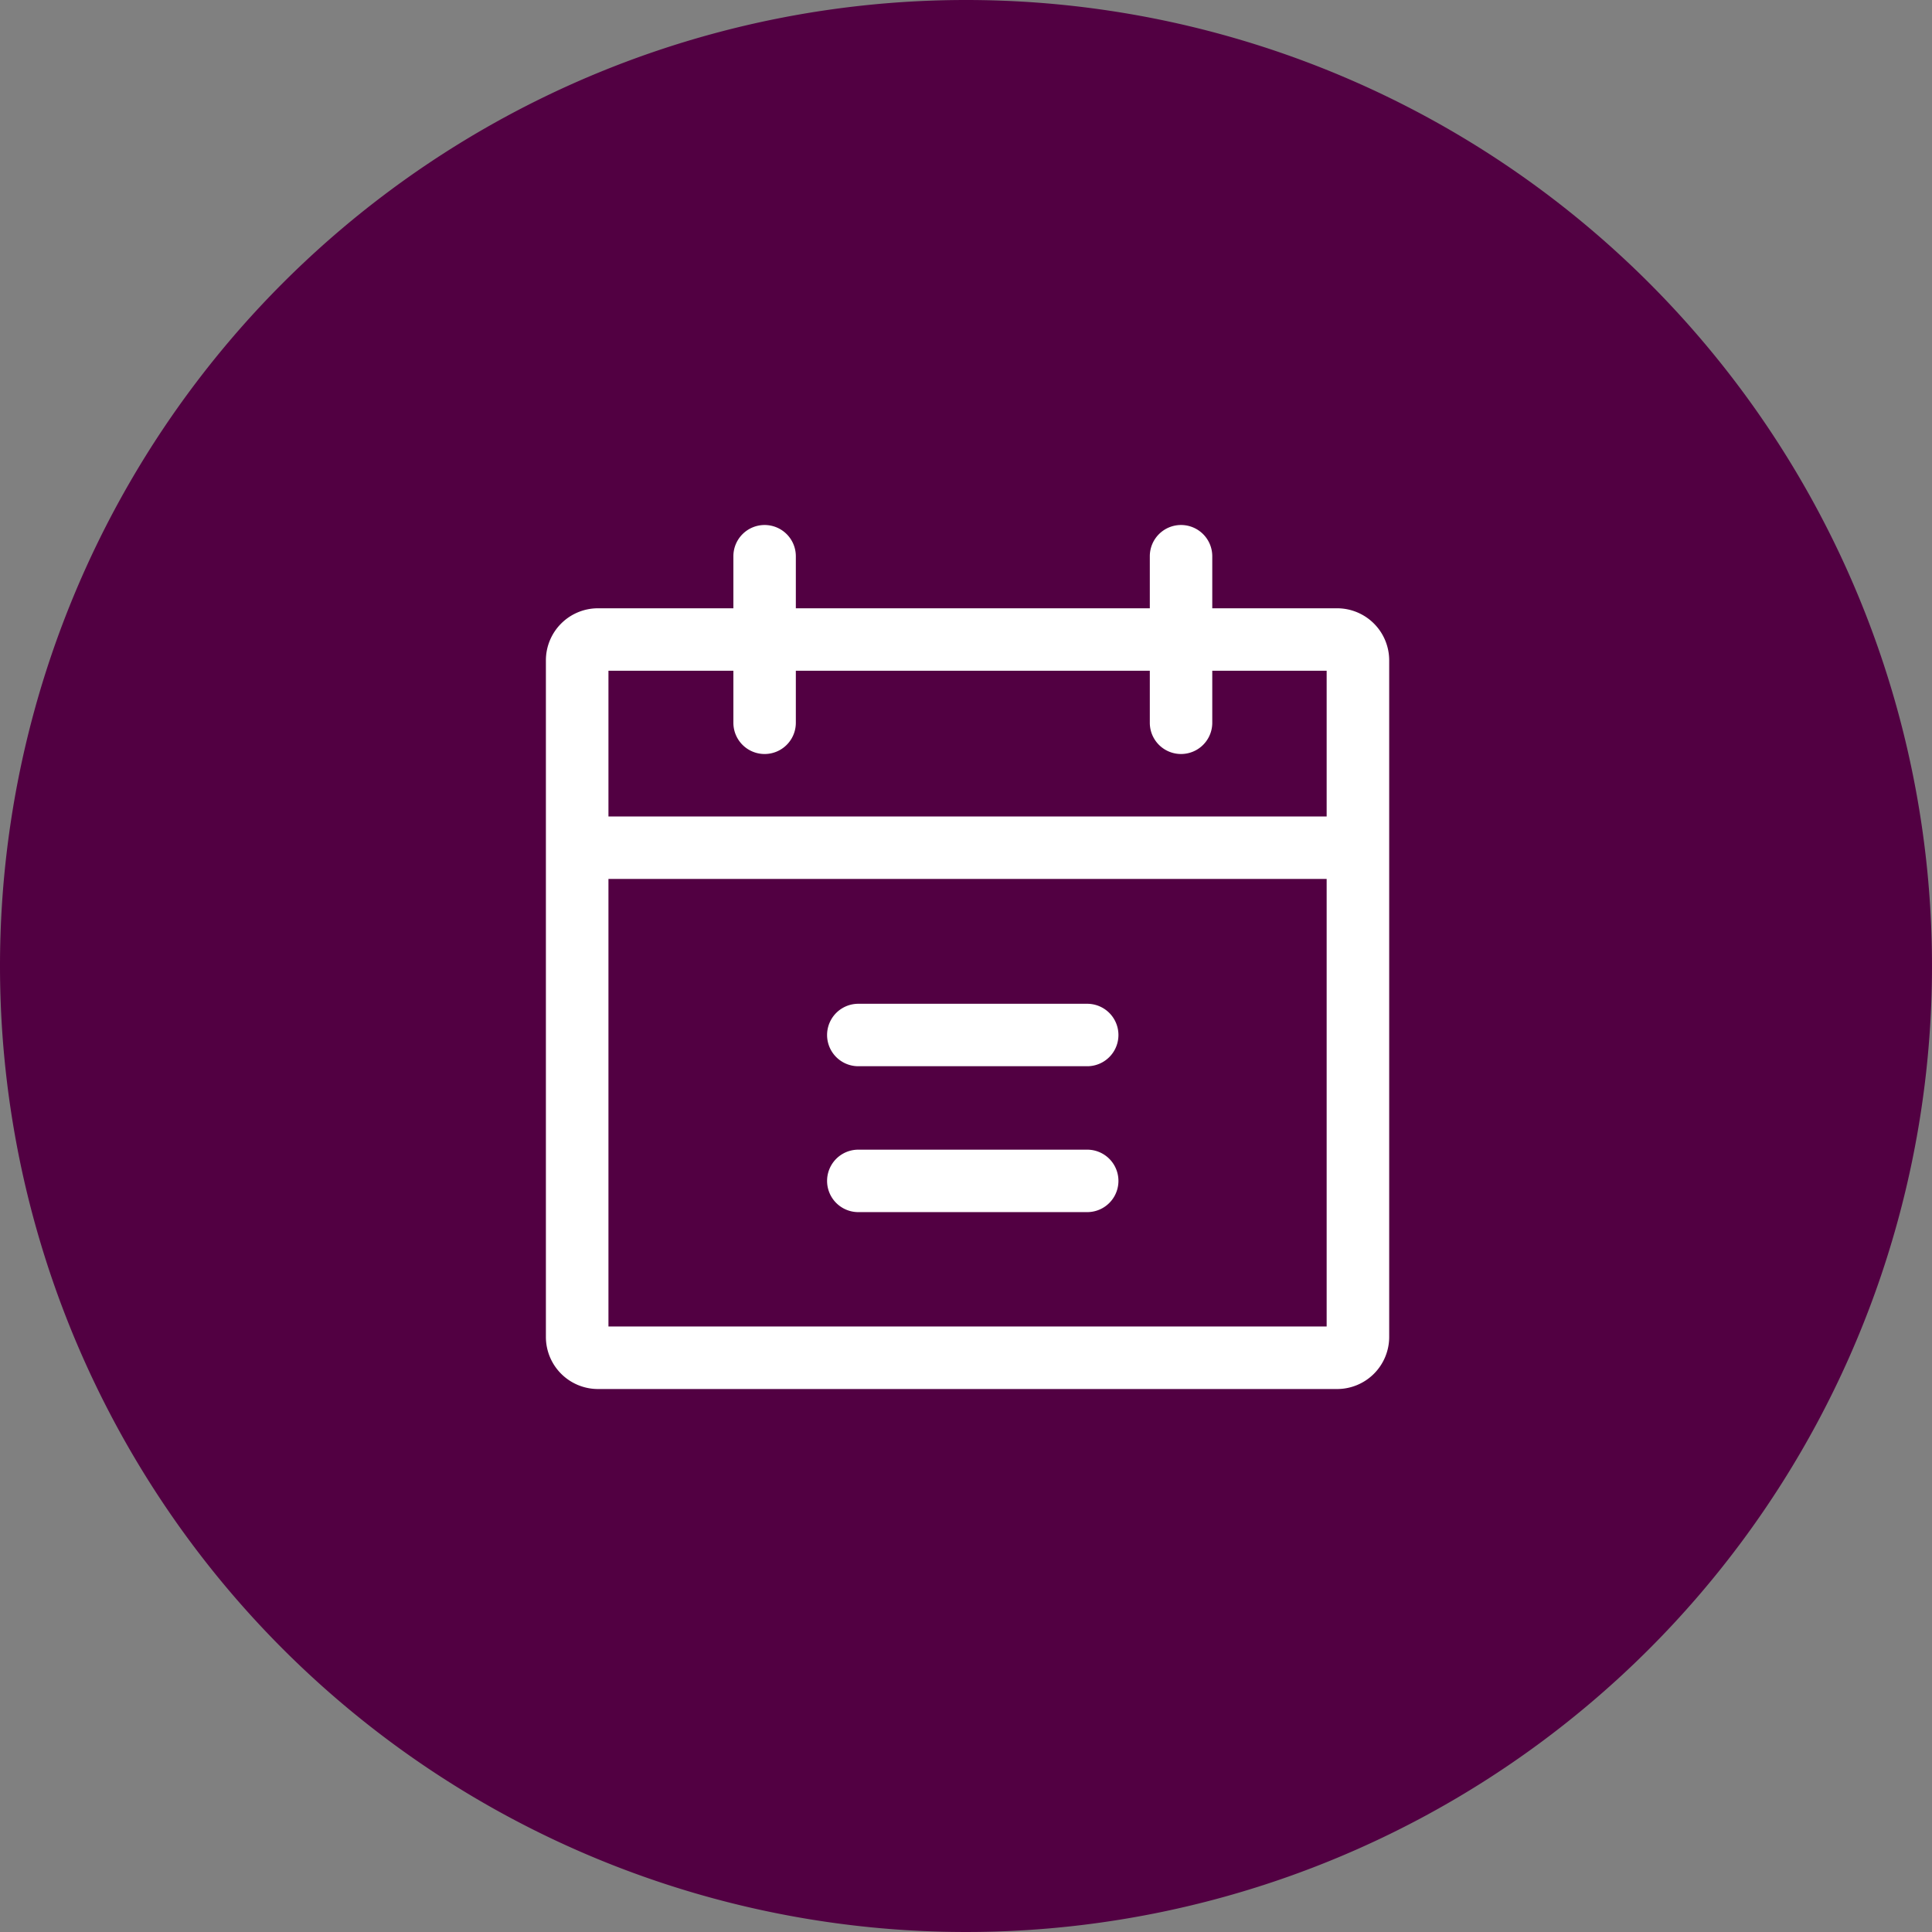 <svg xmlns="http://www.w3.org/2000/svg" width="92" height="92" viewBox="0 0 92 92"><rect x="0" y="0" width="92" height="92" fill="#808080" stroke="none"/><defs><style>.a{fill:#520042;}.b{fill:#fff;}</style></defs><g transform="translate(-358 -2455)"><path class="a" d="M46,0A46,46,0,1,1,0,46,46,46,0,0,1,46,0Z" transform="translate(358 2455)"/><g transform="translate(-884.281 1256.624)"><g transform="translate(1268.281 1227.342)"><g transform="translate(0 0)"><path class="b" d="M1005.27,438.807h-35.2a2.481,2.481,0,0,0-2.479,2.478v32.221a2.481,2.481,0,0,0,2.479,2.479h35.2a2.481,2.481,0,0,0,2.478-2.478V441.286A2.481,2.481,0,0,0,1005.27,438.807Zm-.5,34.2h-34.2V441.781h34.2v31.229Z" transform="translate(-967.596 -438.807)"/></g></g><g transform="translate(1269.768 1237.256)"><g transform="translate(0 0)"><rect class="b" width="37.178" height="2.974"/></g></g><g transform="translate(1277.204 1223.376)"><path class="b" d="M1049.56,403.04a1.487,1.487,0,0,0-1.487,1.487v7.931a1.487,1.487,0,1,0,2.974,0v-7.931A1.487,1.487,0,0,0,1049.56,403.04Z" transform="translate(-1048.073 -403.04)"/></g><g transform="translate(1297.032 1223.376)"><g transform="translate(0)"><path class="b" d="M1228.4,403.04a1.487,1.487,0,0,0-1.487,1.487v7.931a1.487,1.487,0,1,0,2.974,0v-7.931A1.487,1.487,0,0,0,1228.4,403.04Z" transform="translate(-1226.911 -403.04)"/></g></g><g transform="translate(1281.665 1253.118)"><g transform="translate(0)"><path class="b" d="M1100.7,671.3H1089.8a1.487,1.487,0,0,0,0,2.974H1100.7a1.487,1.487,0,1,0,0-2.974Z" transform="translate(-1088.312 -671.296)"/></g></g><g transform="translate(1281.665 1246.178)"><g transform="translate(0 0)"><path class="b" d="M1100.7,608.7H1089.8a1.487,1.487,0,0,0,0,2.974H1100.7a1.487,1.487,0,1,0,0-2.974Z" transform="translate(-1088.312 -608.703)"/></g></g></g></g></svg>